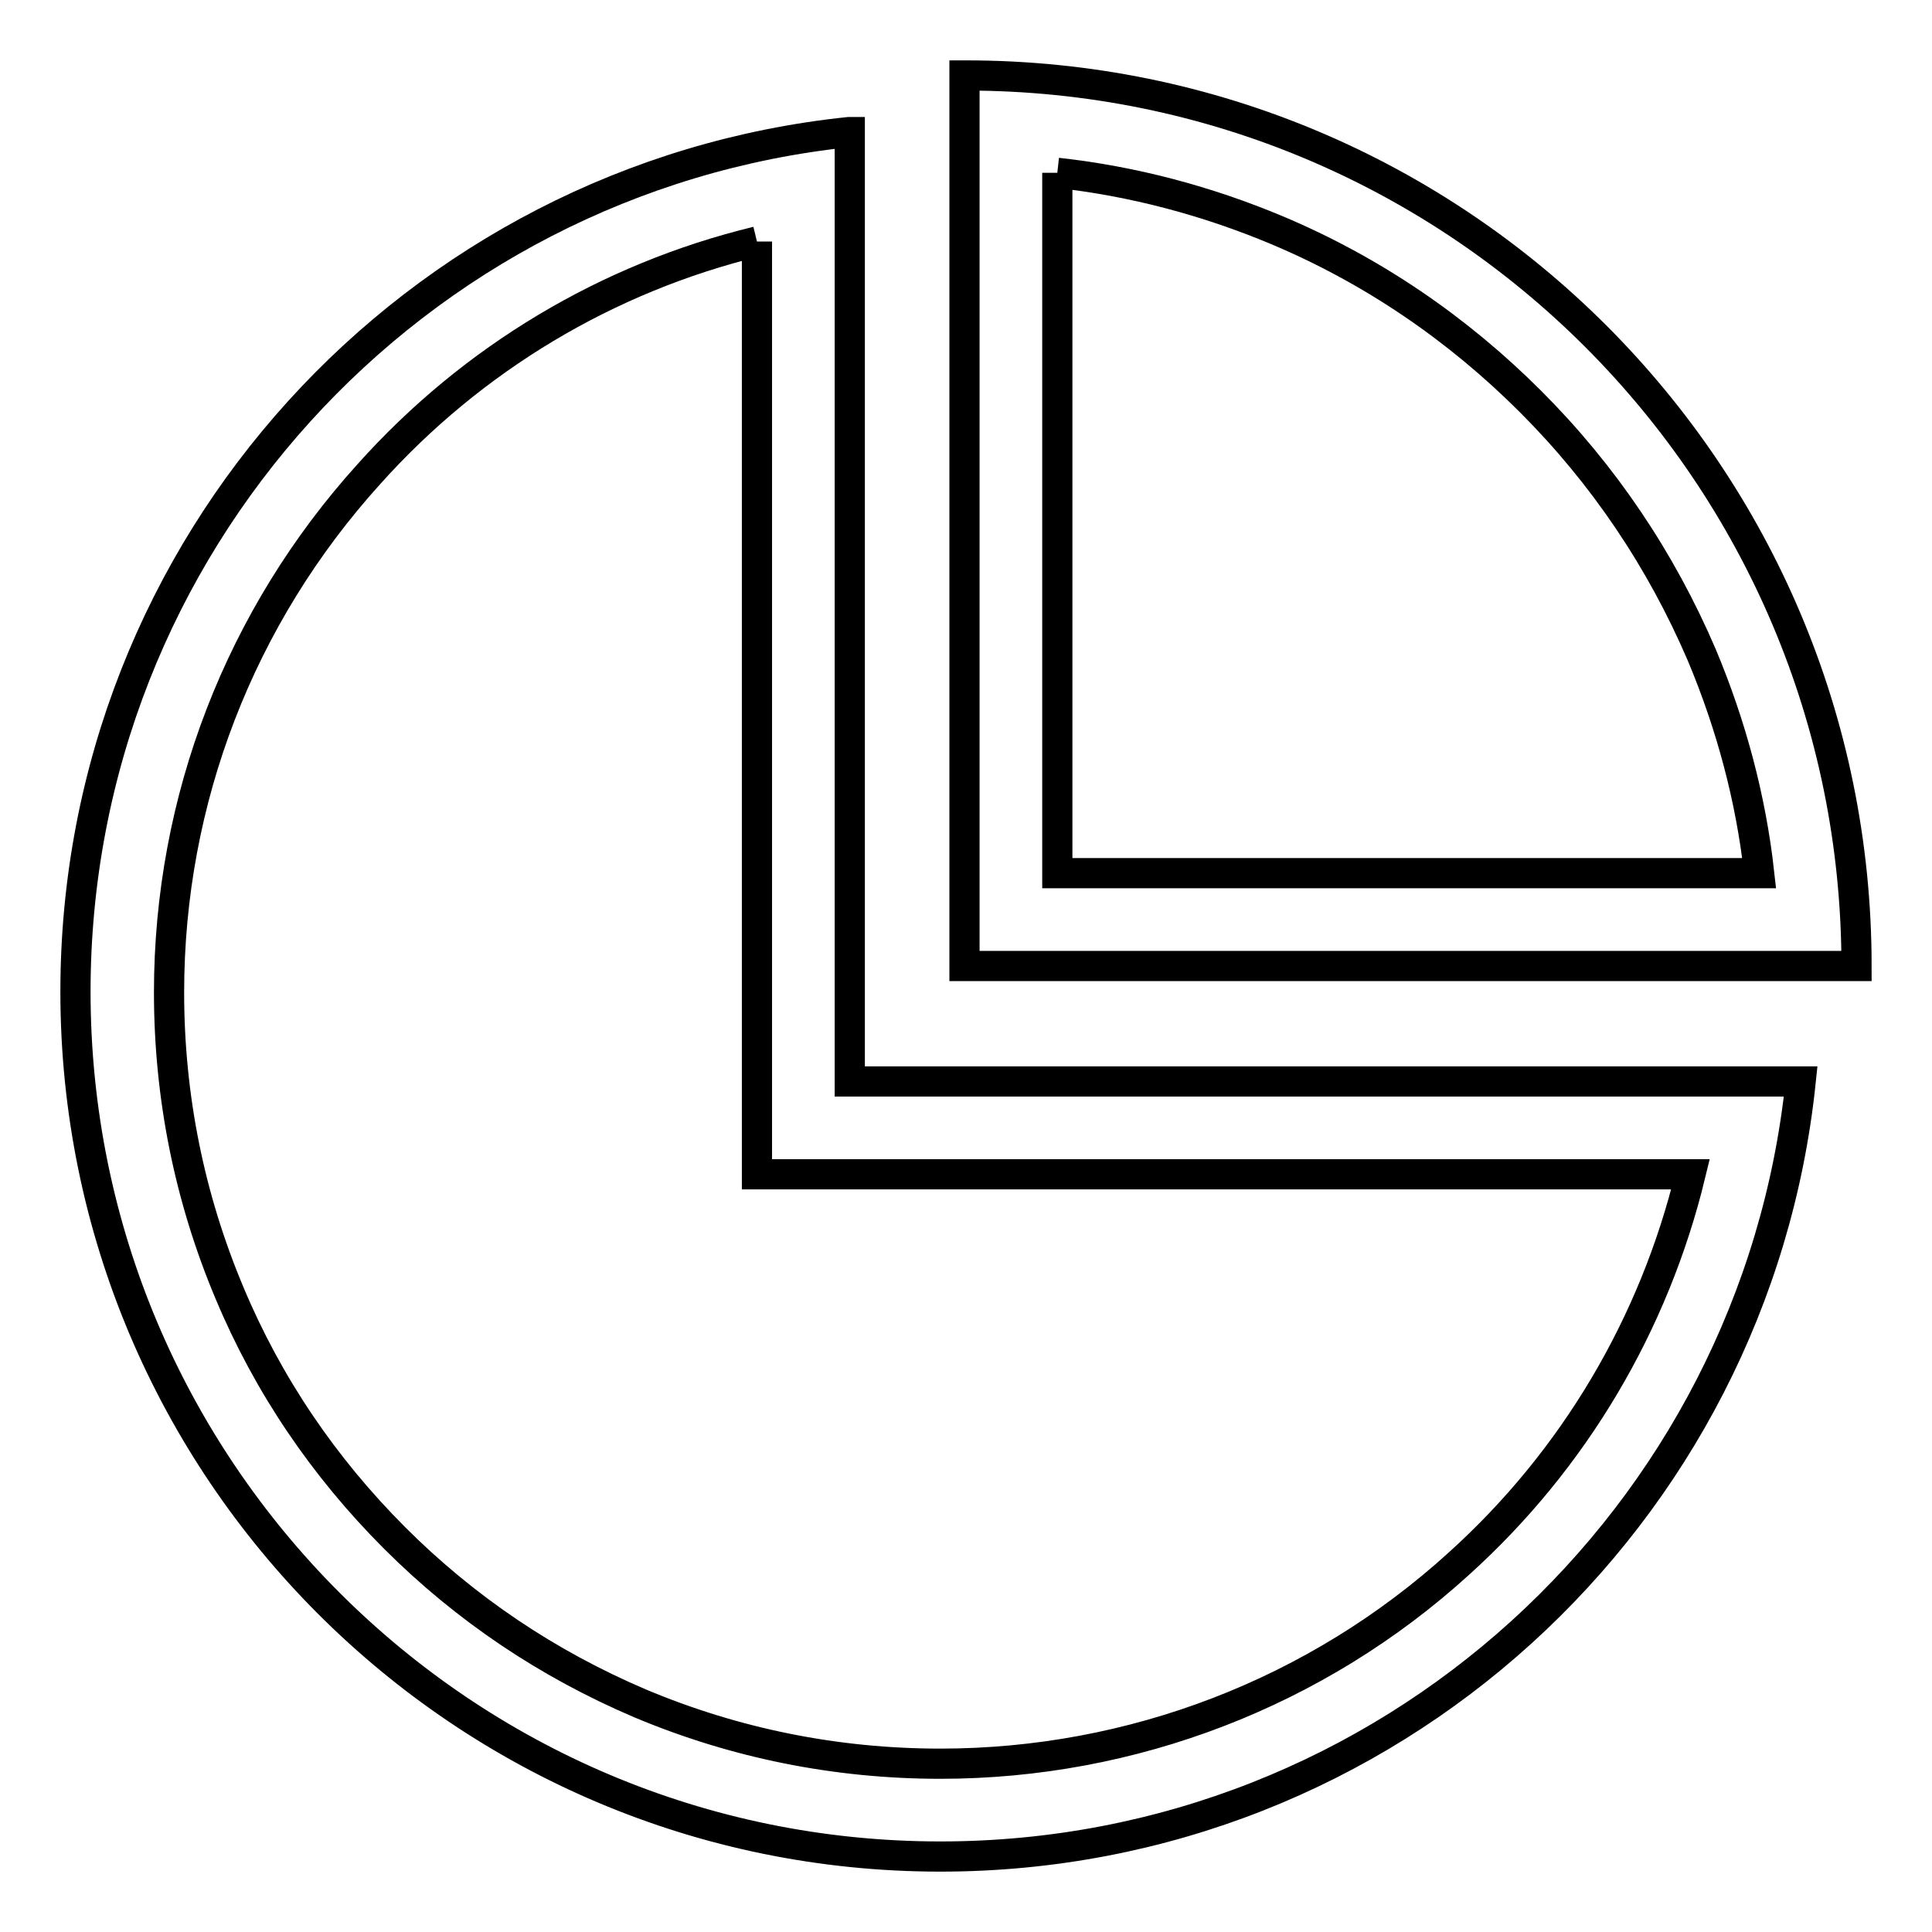 <?xml version="1.0" encoding="utf-8"?>
<!-- Svg Vector Icons : http://www.onlinewebfonts.com/icon -->
<!DOCTYPE svg PUBLIC "-//W3C//DTD SVG 1.1//EN" "http://www.w3.org/Graphics/SVG/1.1/DTD/svg11.dtd">
<svg version="1.1" xmlns="http://www.w3.org/2000/svg" xmlns:xlink="http://www.w3.org/1999/xlink" x="0px" y="0px" viewBox="0 0 256 256" enable-background="new 0 0 256 256" xml:space="preserve">
<g> <path stroke-width="4" fill-opacity="0" stroke="#000000"  d="M140.1,22.9c10,1.1,19.8,3.7,29.1,7.6c12.6,5.3,23.9,13,33.6,22.7c9.7,9.7,17.3,21,22.7,33.6 c3.9,9.3,6.5,19,7.6,28.9h-93V22.9 M128,10c-0.1,0-0.1,0-0.2,0v118H246v0C246,62.8,193.2,10,128,10z"/> <path stroke-width="4" fill-opacity="0" stroke="#000000"  d="M100.3,32v123.6H224c-4.8,19.8-15.4,37.8-30.7,51.6c-18.8,17.1-43.3,26.5-68.7,26.5 c-13.8,0-27.2-2.7-39.8-8c-12.2-5.2-23.1-12.5-32.5-21.9c-9.4-9.4-16.8-20.3-21.9-32.5c-5.3-12.6-8-26-8-39.8 c0-25.5,9.4-49.8,26.5-68.7C62.6,47.5,80.5,36.8,100.3,32 M112.5,17.5C54.9,23.5,10,72.2,10,131.4C10,194.7,61.3,246,124.6,246 c59.3,0,108-45,114-102.7h-126V17.5z"/></g>
</svg>